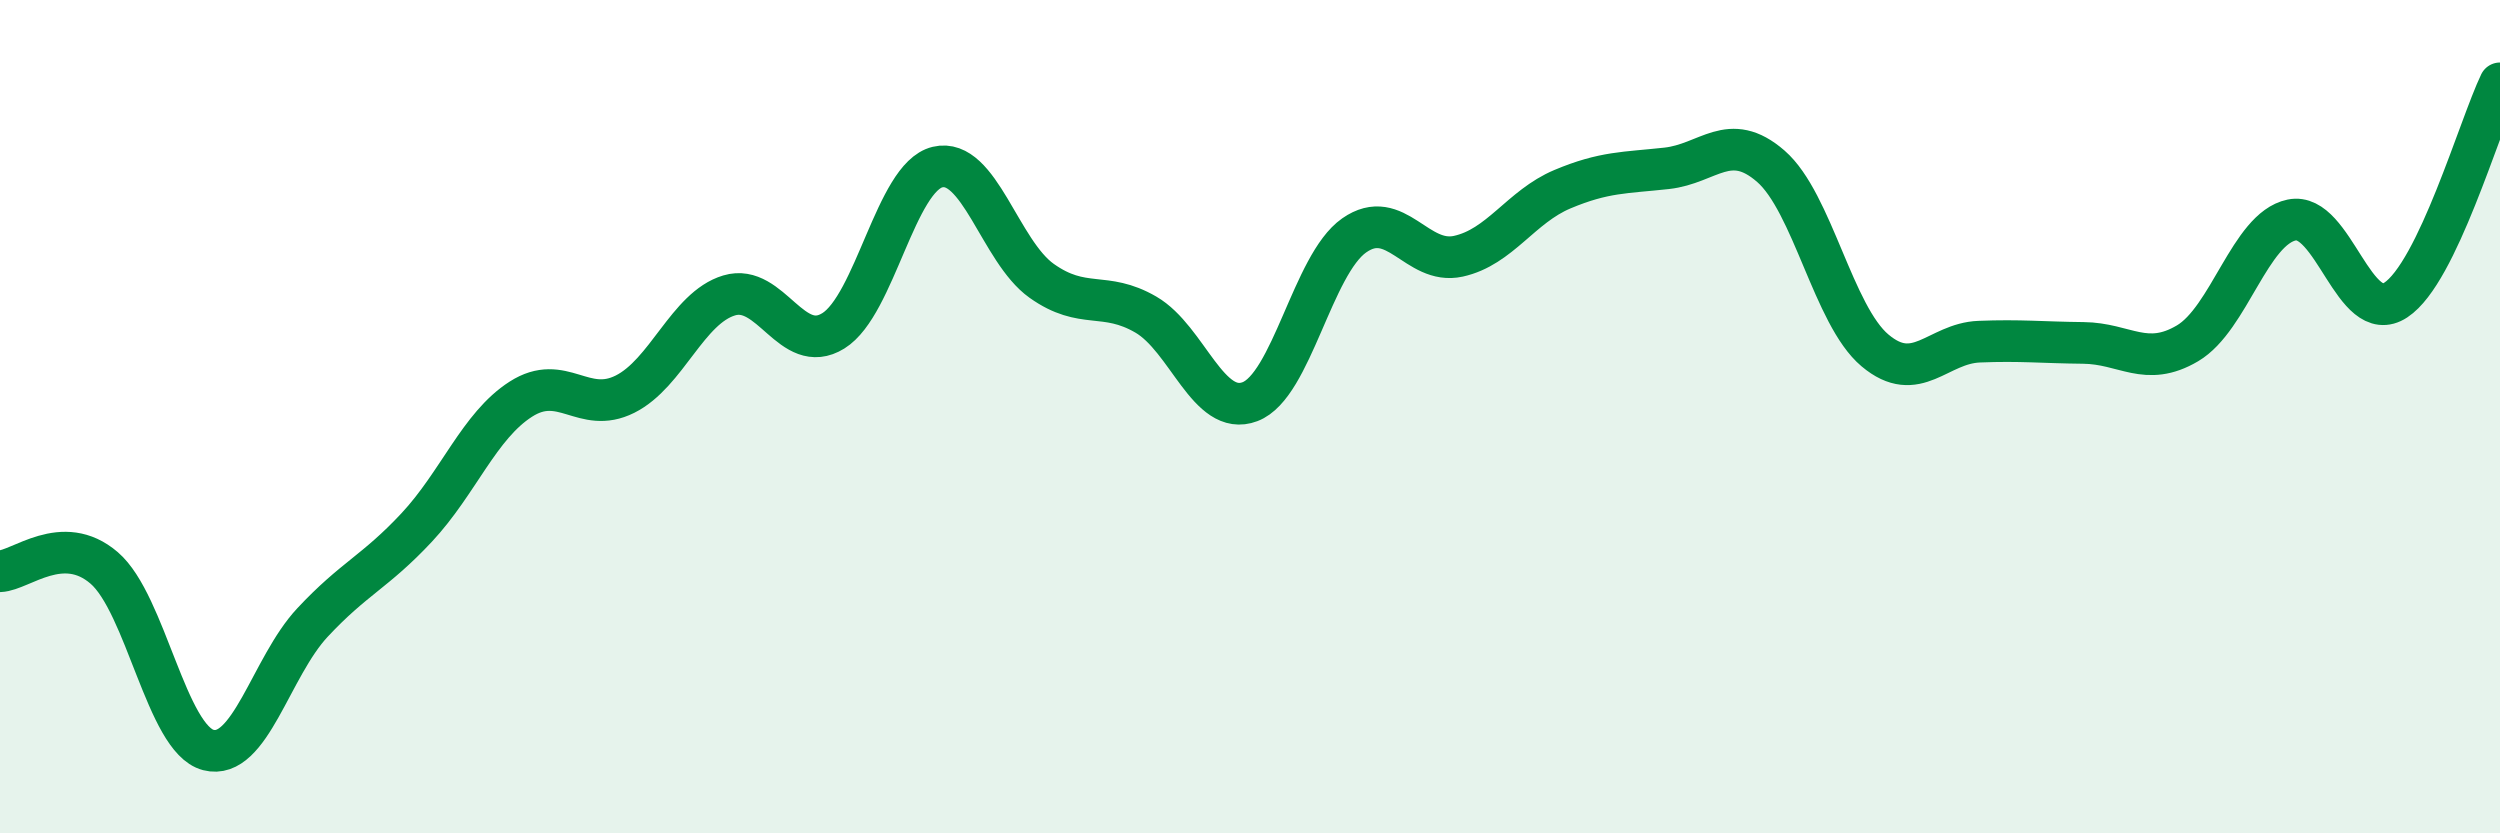 
    <svg width="60" height="20" viewBox="0 0 60 20" xmlns="http://www.w3.org/2000/svg">
      <path
        d="M 0,13.71 C 0.5,13.69 1.5,12.77 2.5,13.63 C 3.5,14.49 4,17.74 5,18 C 6,18.26 6.5,16.01 7.5,14.94 C 8.5,13.87 9,13.73 10,12.66 C 11,11.59 11.5,10.22 12.5,9.58 C 13.5,8.94 14,9.96 15,9.46 C 16,8.96 16.5,7.39 17.5,7.09 C 18.5,6.79 19,8.56 20,7.94 C 21,7.32 21.5,4.25 22.5,4.01 C 23.5,3.77 24,6.03 25,6.74 C 26,7.45 26.5,6.97 27.5,7.55 C 28.5,8.13 29,10.02 30,9.64 C 31,9.26 31.5,6.35 32.5,5.65 C 33.5,4.95 34,6.37 35,6.15 C 36,5.93 36.5,4.96 37.5,4.54 C 38.5,4.12 39,4.15 40,4.04 C 41,3.93 41.5,3.12 42.5,3.99 C 43.5,4.86 44,7.57 45,8.41 C 46,9.25 46.5,8.24 47.5,8.2 C 48.5,8.16 49,8.22 50,8.23 C 51,8.24 51.5,8.83 52.5,8.24 C 53.5,7.65 54,5.49 55,5.28 C 56,5.07 56.5,7.86 57.5,7.2 C 58.5,6.54 59.5,3.04 60,2L60 20L0 20Z"
        fill="#008740"
        opacity="0.1"
        stroke-linecap="round"
        stroke-linejoin="round"
      />
      <path
        d="M 0,13.71 C 0.5,13.69 1.5,12.77 2.5,13.63 C 3.5,14.49 4,17.74 5,18 C 6,18.26 6.5,16.01 7.5,14.94 C 8.5,13.87 9,13.73 10,12.66 C 11,11.59 11.5,10.22 12.5,9.58 C 13.5,8.94 14,9.96 15,9.46 C 16,8.96 16.5,7.39 17.5,7.09 C 18.5,6.79 19,8.56 20,7.94 C 21,7.32 21.5,4.25 22.5,4.01 C 23.5,3.77 24,6.03 25,6.74 C 26,7.45 26.5,6.97 27.5,7.55 C 28.5,8.13 29,10.02 30,9.64 C 31,9.26 31.5,6.35 32.5,5.65 C 33.5,4.95 34,6.37 35,6.15 C 36,5.93 36.5,4.96 37.5,4.54 C 38.5,4.12 39,4.15 40,4.04 C 41,3.93 41.5,3.12 42.5,3.99 C 43.5,4.86 44,7.57 45,8.41 C 46,9.25 46.5,8.24 47.5,8.2 C 48.5,8.16 49,8.22 50,8.23 C 51,8.24 51.5,8.83 52.5,8.24 C 53.5,7.65 54,5.49 55,5.28 C 56,5.07 56.5,7.86 57.5,7.2 C 58.5,6.54 59.5,3.04 60,2"
        stroke="#008740"
        stroke-width="1"
        fill="none"
        stroke-linecap="round"
        stroke-linejoin="round"
      />
    </svg>
  